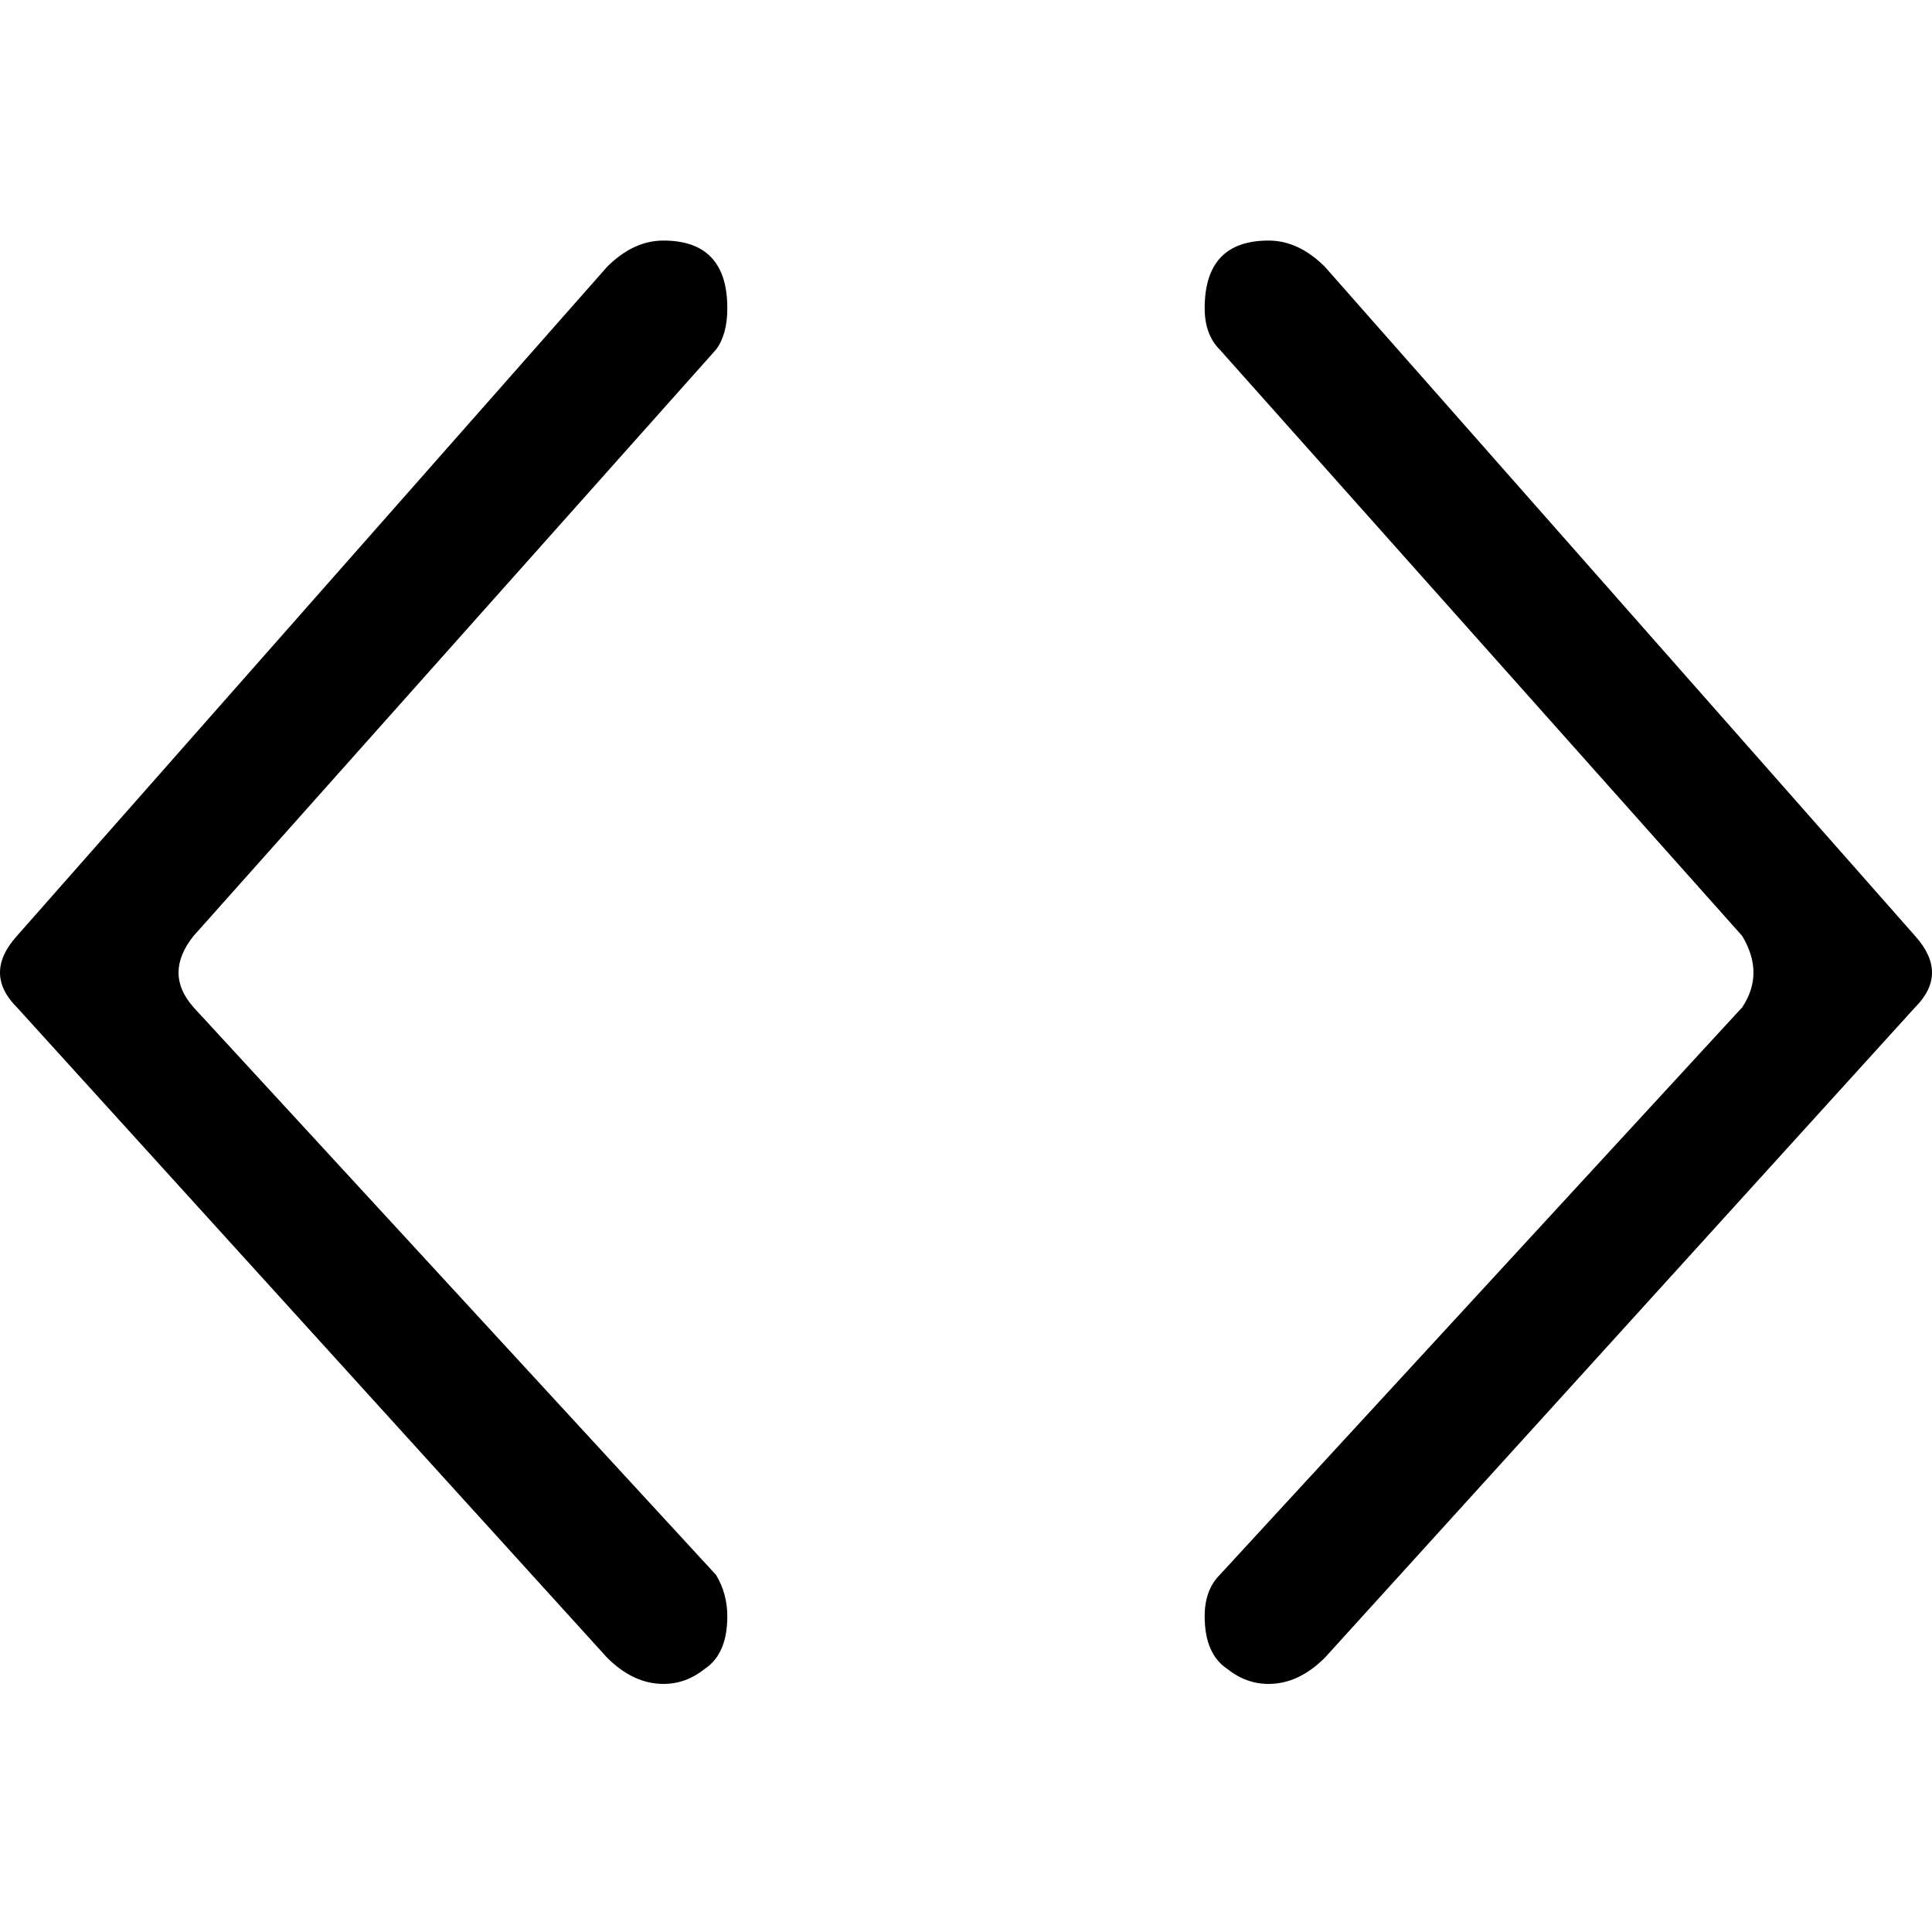<svg xmlns="http://www.w3.org/2000/svg" viewBox="0 0 512 512">
	<path d="M51.3 248.031q-7.97 9.961 0 18.926L189.759 417.37q2.988 4.98 2.988 10.957 0 9.96-5.977 13.945-4.98 3.985-10.957 3.985-7.969 0-14.941-6.973L4.482 266.957q-8.964-8.965 0-18.926l156.39-177.307q6.972-6.973 14.941-6.973 16.934 0 16.934 17.93 0 6.973-2.988 10.957zm456.218 0q8.964 9.961 0 18.926l-156.39 172.327q-6.972 6.973-14.941 6.973-5.977 0-10.957-3.985-5.977-3.984-5.977-13.945 0-6.973 3.984-10.957l138.46-150.413q5.976-8.965 0-18.926L323.236 92.638q-3.984-3.984-3.984-10.957 0-17.93 16.934-17.93 7.969 0 14.941 6.973z"/>
</svg>